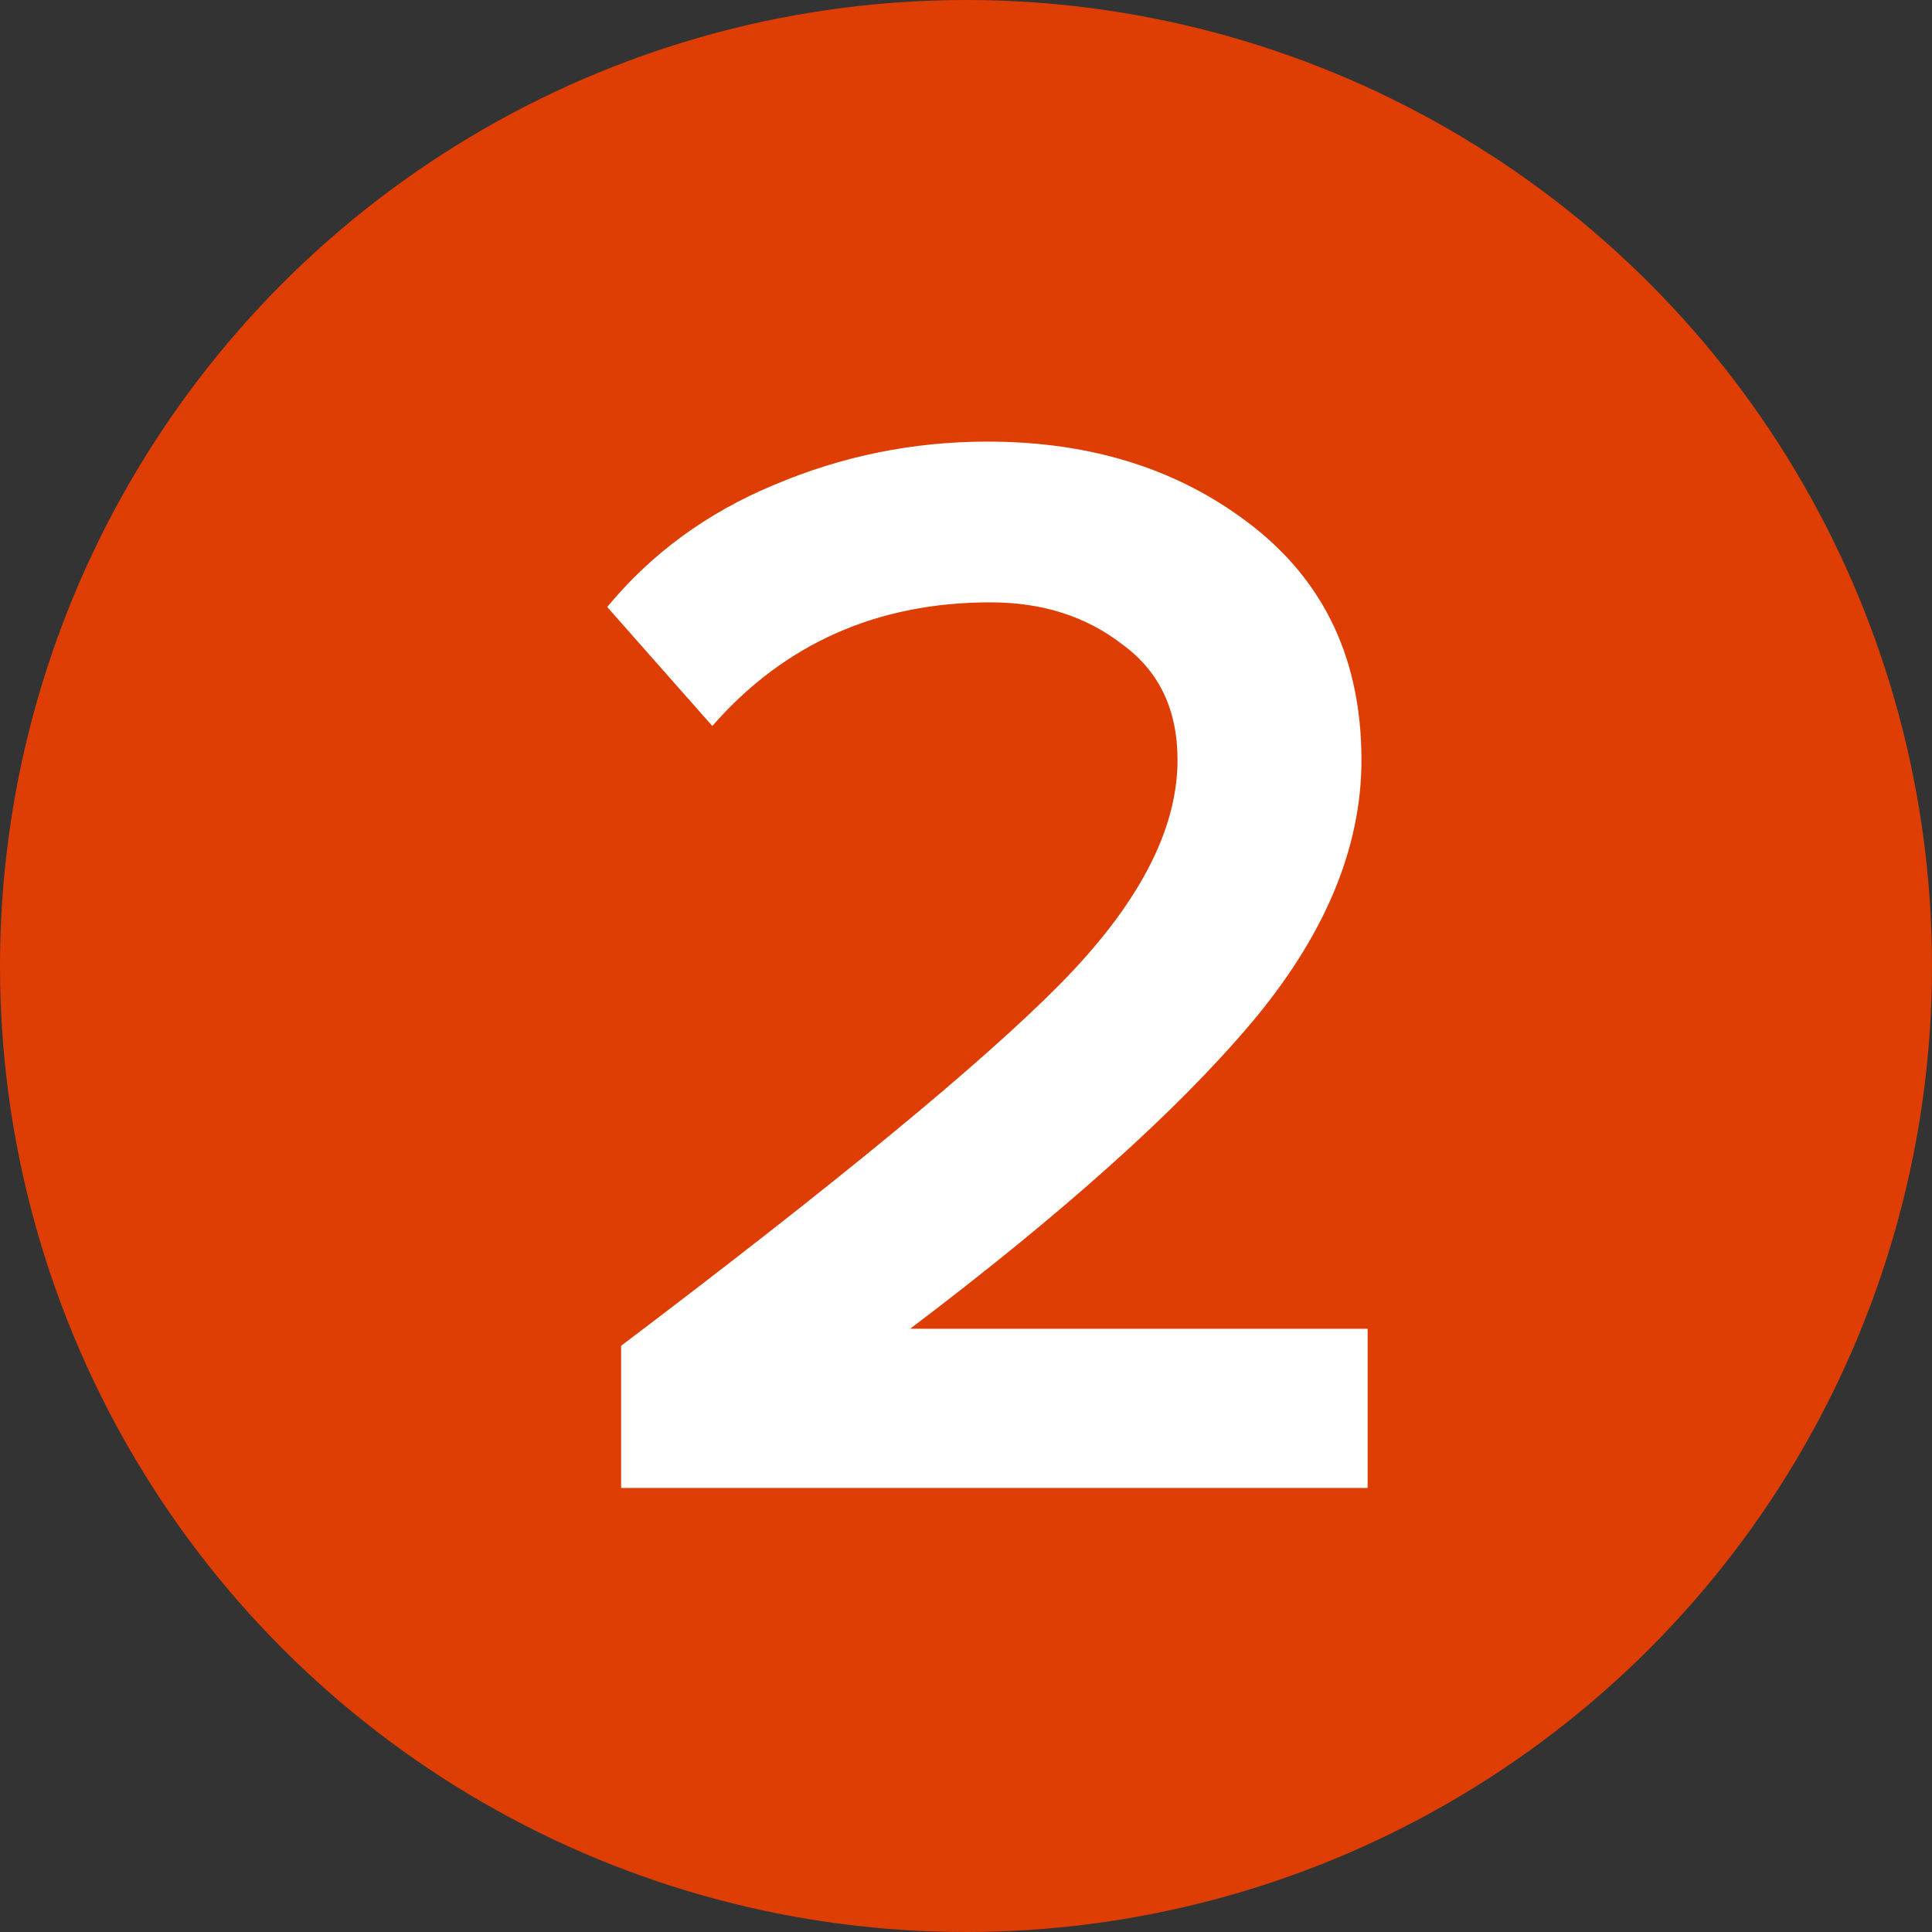 <?xml version="1.0" encoding="UTF-8"?> <svg xmlns="http://www.w3.org/2000/svg" width="35" height="35" viewBox="0 0 35 35" fill="none"><rect x="0" y="0" width="35" height="35" fill="#333333" stroke="none"/><circle cx="17.5" cy="17.5" r="17.5" fill="#DE3D03"></circle><path d="M24.776 26.956H11.252V24.38C15.153 21.431 17.804 19.247 19.204 17.828C20.623 16.391 21.332 15.037 21.332 13.768C21.332 12.853 20.996 12.153 20.324 11.668C19.671 11.164 18.877 10.912 17.944 10.912C15.891 10.912 14.211 11.659 12.904 13.152L11 10.996C11.803 10.025 12.811 9.288 14.024 8.784C15.256 8.261 16.544 8 17.888 8C19.792 8 21.397 8.513 22.704 9.54C24.011 10.567 24.664 11.976 24.664 13.768C24.664 15.373 23.992 16.969 22.648 18.556C21.304 20.143 19.251 21.981 16.488 24.072H24.776V26.956Z" fill="white"></path></svg> 